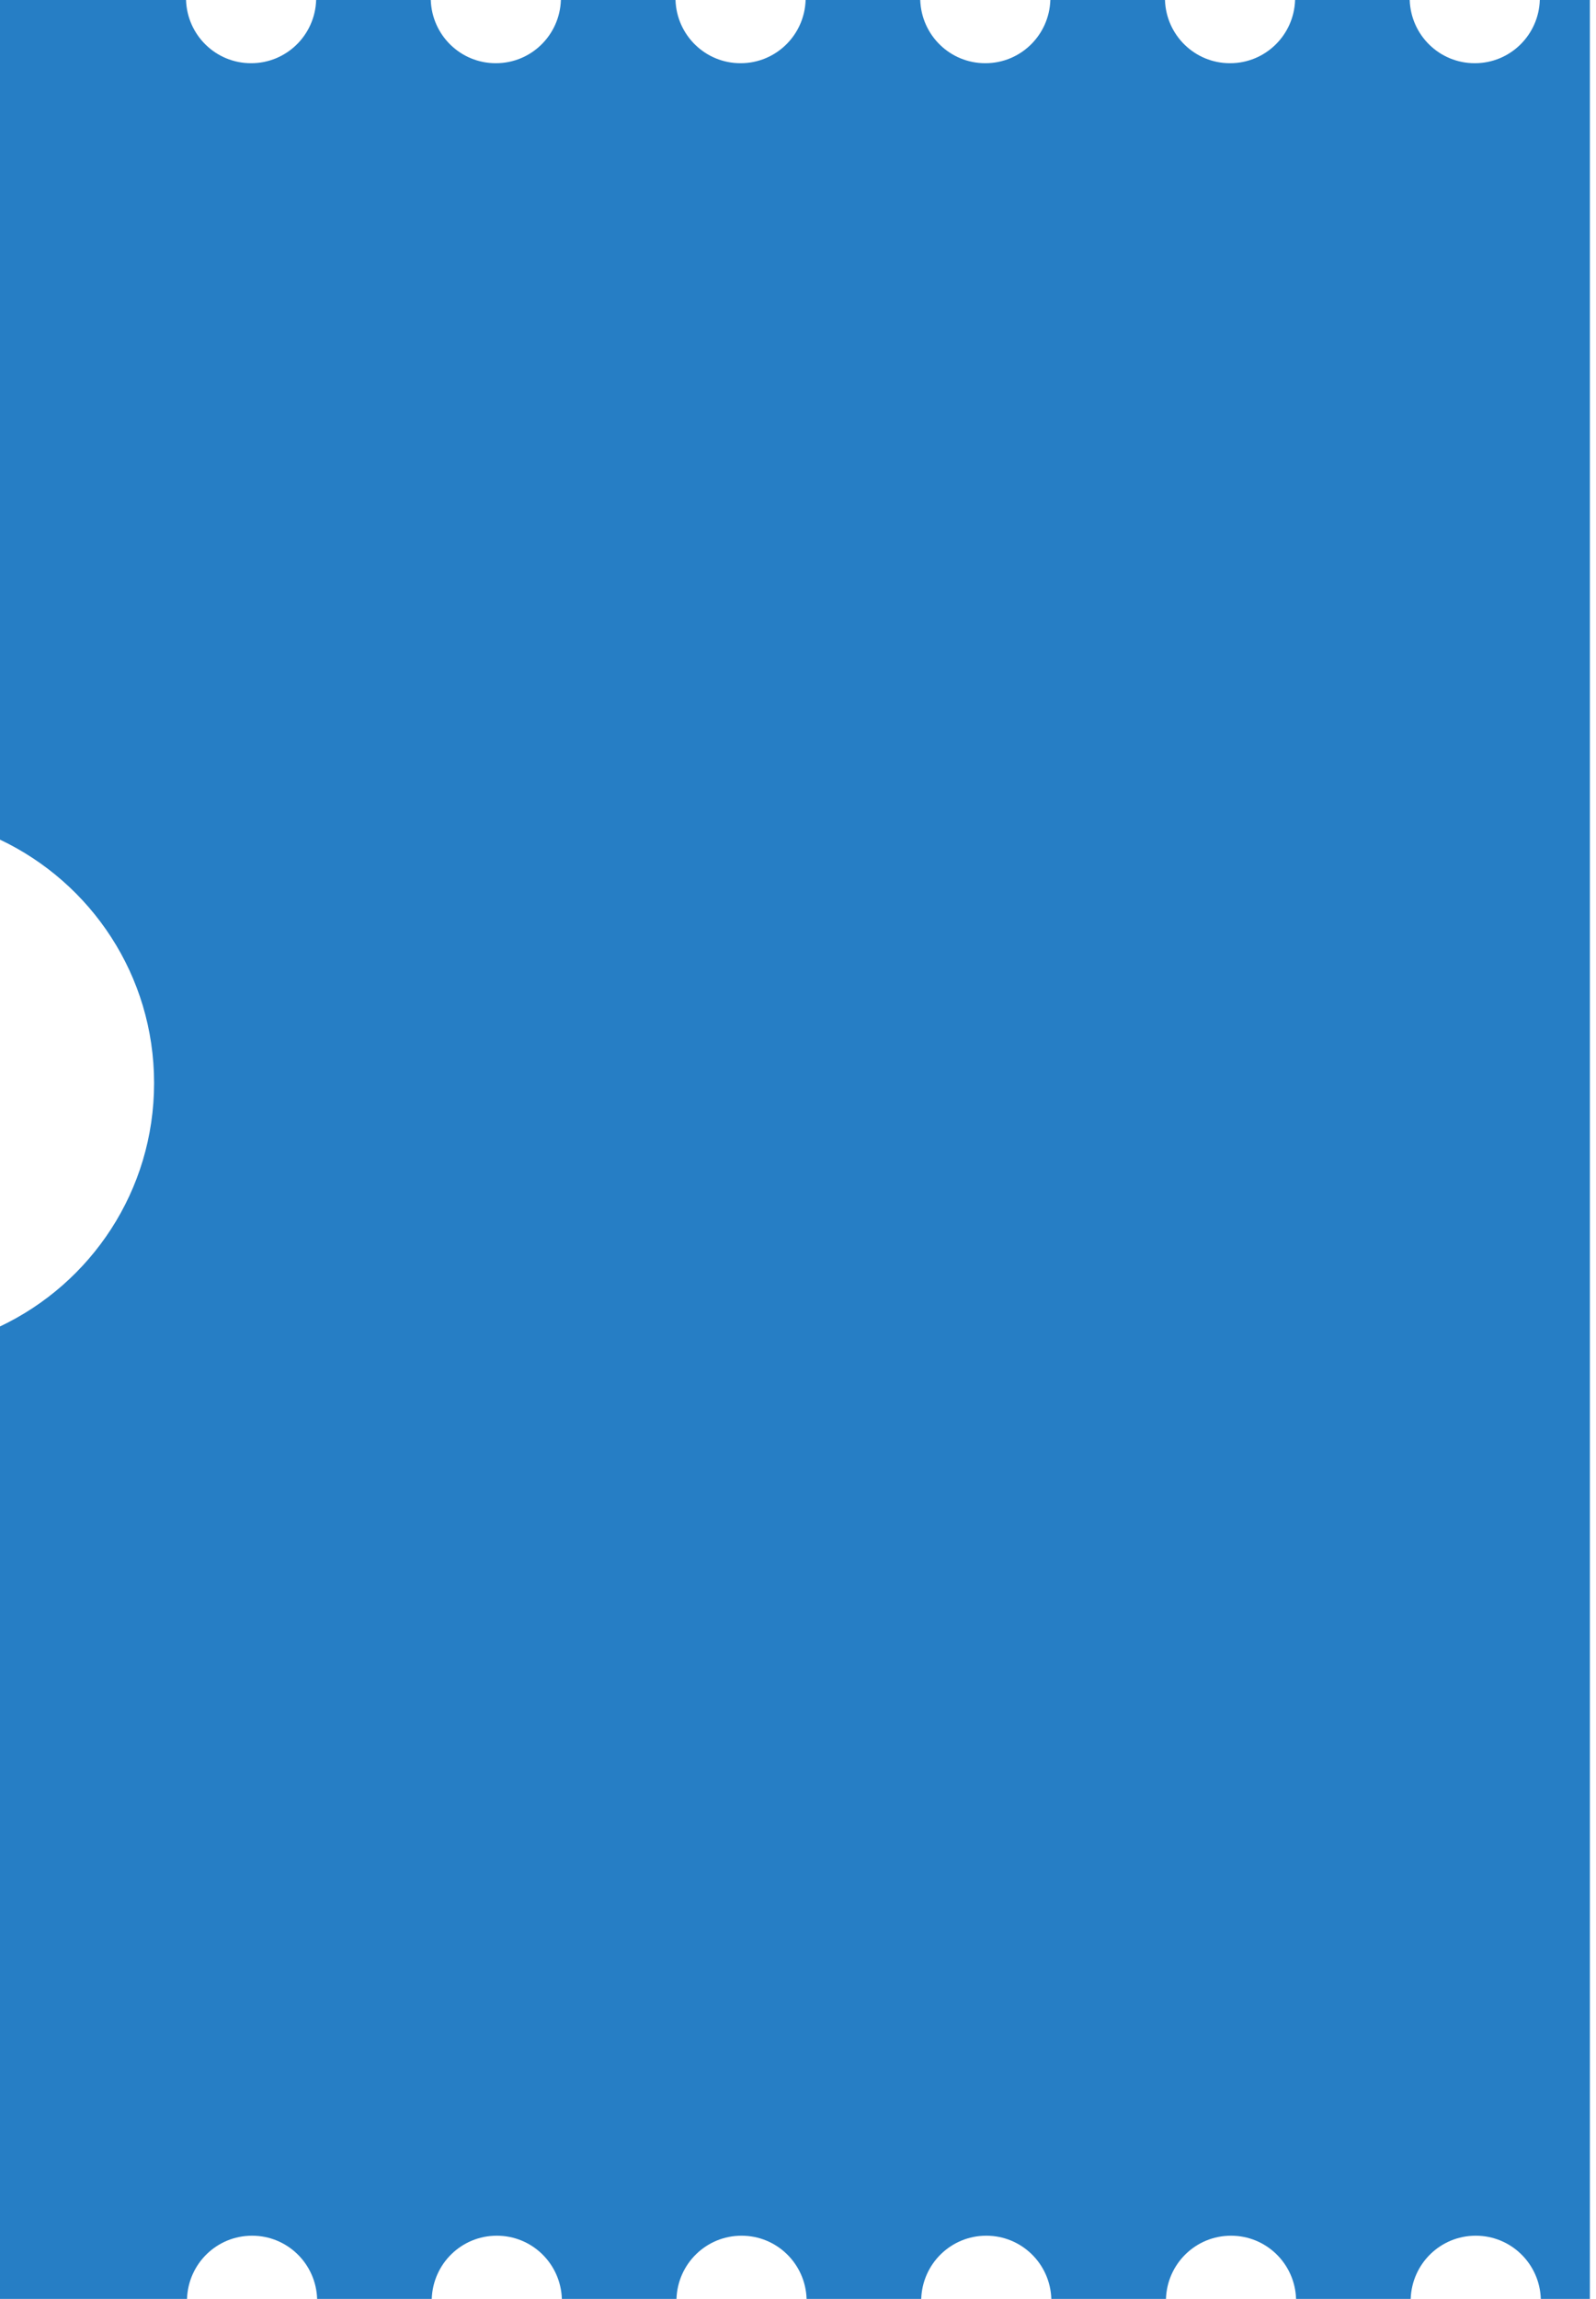 <svg width="232" height="334" viewBox="0 0 232 334" fill="none" xmlns="http://www.w3.org/2000/svg">
<path d="M230.969 0H223.834C223.669 5.102 219.521 9.184 214.378 9.184C209.235 9.184 205.087 5.102 204.921 0H188.259C188.093 5.102 183.945 9.184 178.802 9.184C173.659 9.184 169.511 5.102 169.345 0H152.683C152.517 5.102 148.37 9.184 143.227 9.184C138.083 9.184 133.936 5.102 133.77 0H117.108C116.942 5.102 112.794 9.184 107.651 9.184C102.508 9.184 98.36 5.102 98.194 0H81.532C81.366 5.102 77.219 9.184 72.076 9.184C66.932 9.184 62.785 5.102 62.619 0H45.957C45.791 5.102 41.643 9.184 36.5 9.184C31.357 9.184 27.209 5.102 27.043 0H0V121.981C13.225 128.246 22.398 141.702 22.398 157.341C22.398 172.98 13.225 186.436 0 192.701V333.976H27.185C27.351 328.874 31.499 324.792 36.642 324.792C41.785 324.792 45.933 328.874 46.099 333.976H62.761C62.927 328.874 67.075 324.792 72.218 324.792C77.361 324.792 81.509 328.874 81.674 333.976H98.336C98.502 328.874 102.65 324.792 107.793 324.792C112.936 324.792 117.084 328.874 117.25 333.976H133.912C134.078 328.874 138.226 324.792 143.369 324.792C148.512 324.792 152.66 328.874 152.826 333.976H169.488C169.653 328.874 173.801 324.792 178.944 324.792C184.088 324.792 188.235 328.874 188.401 333.976H205.063C205.229 328.874 209.377 324.792 214.52 324.792C219.663 324.792 223.811 328.874 223.977 333.976H231.111V0H230.969Z" fill="#267EC5"/>
</svg>
